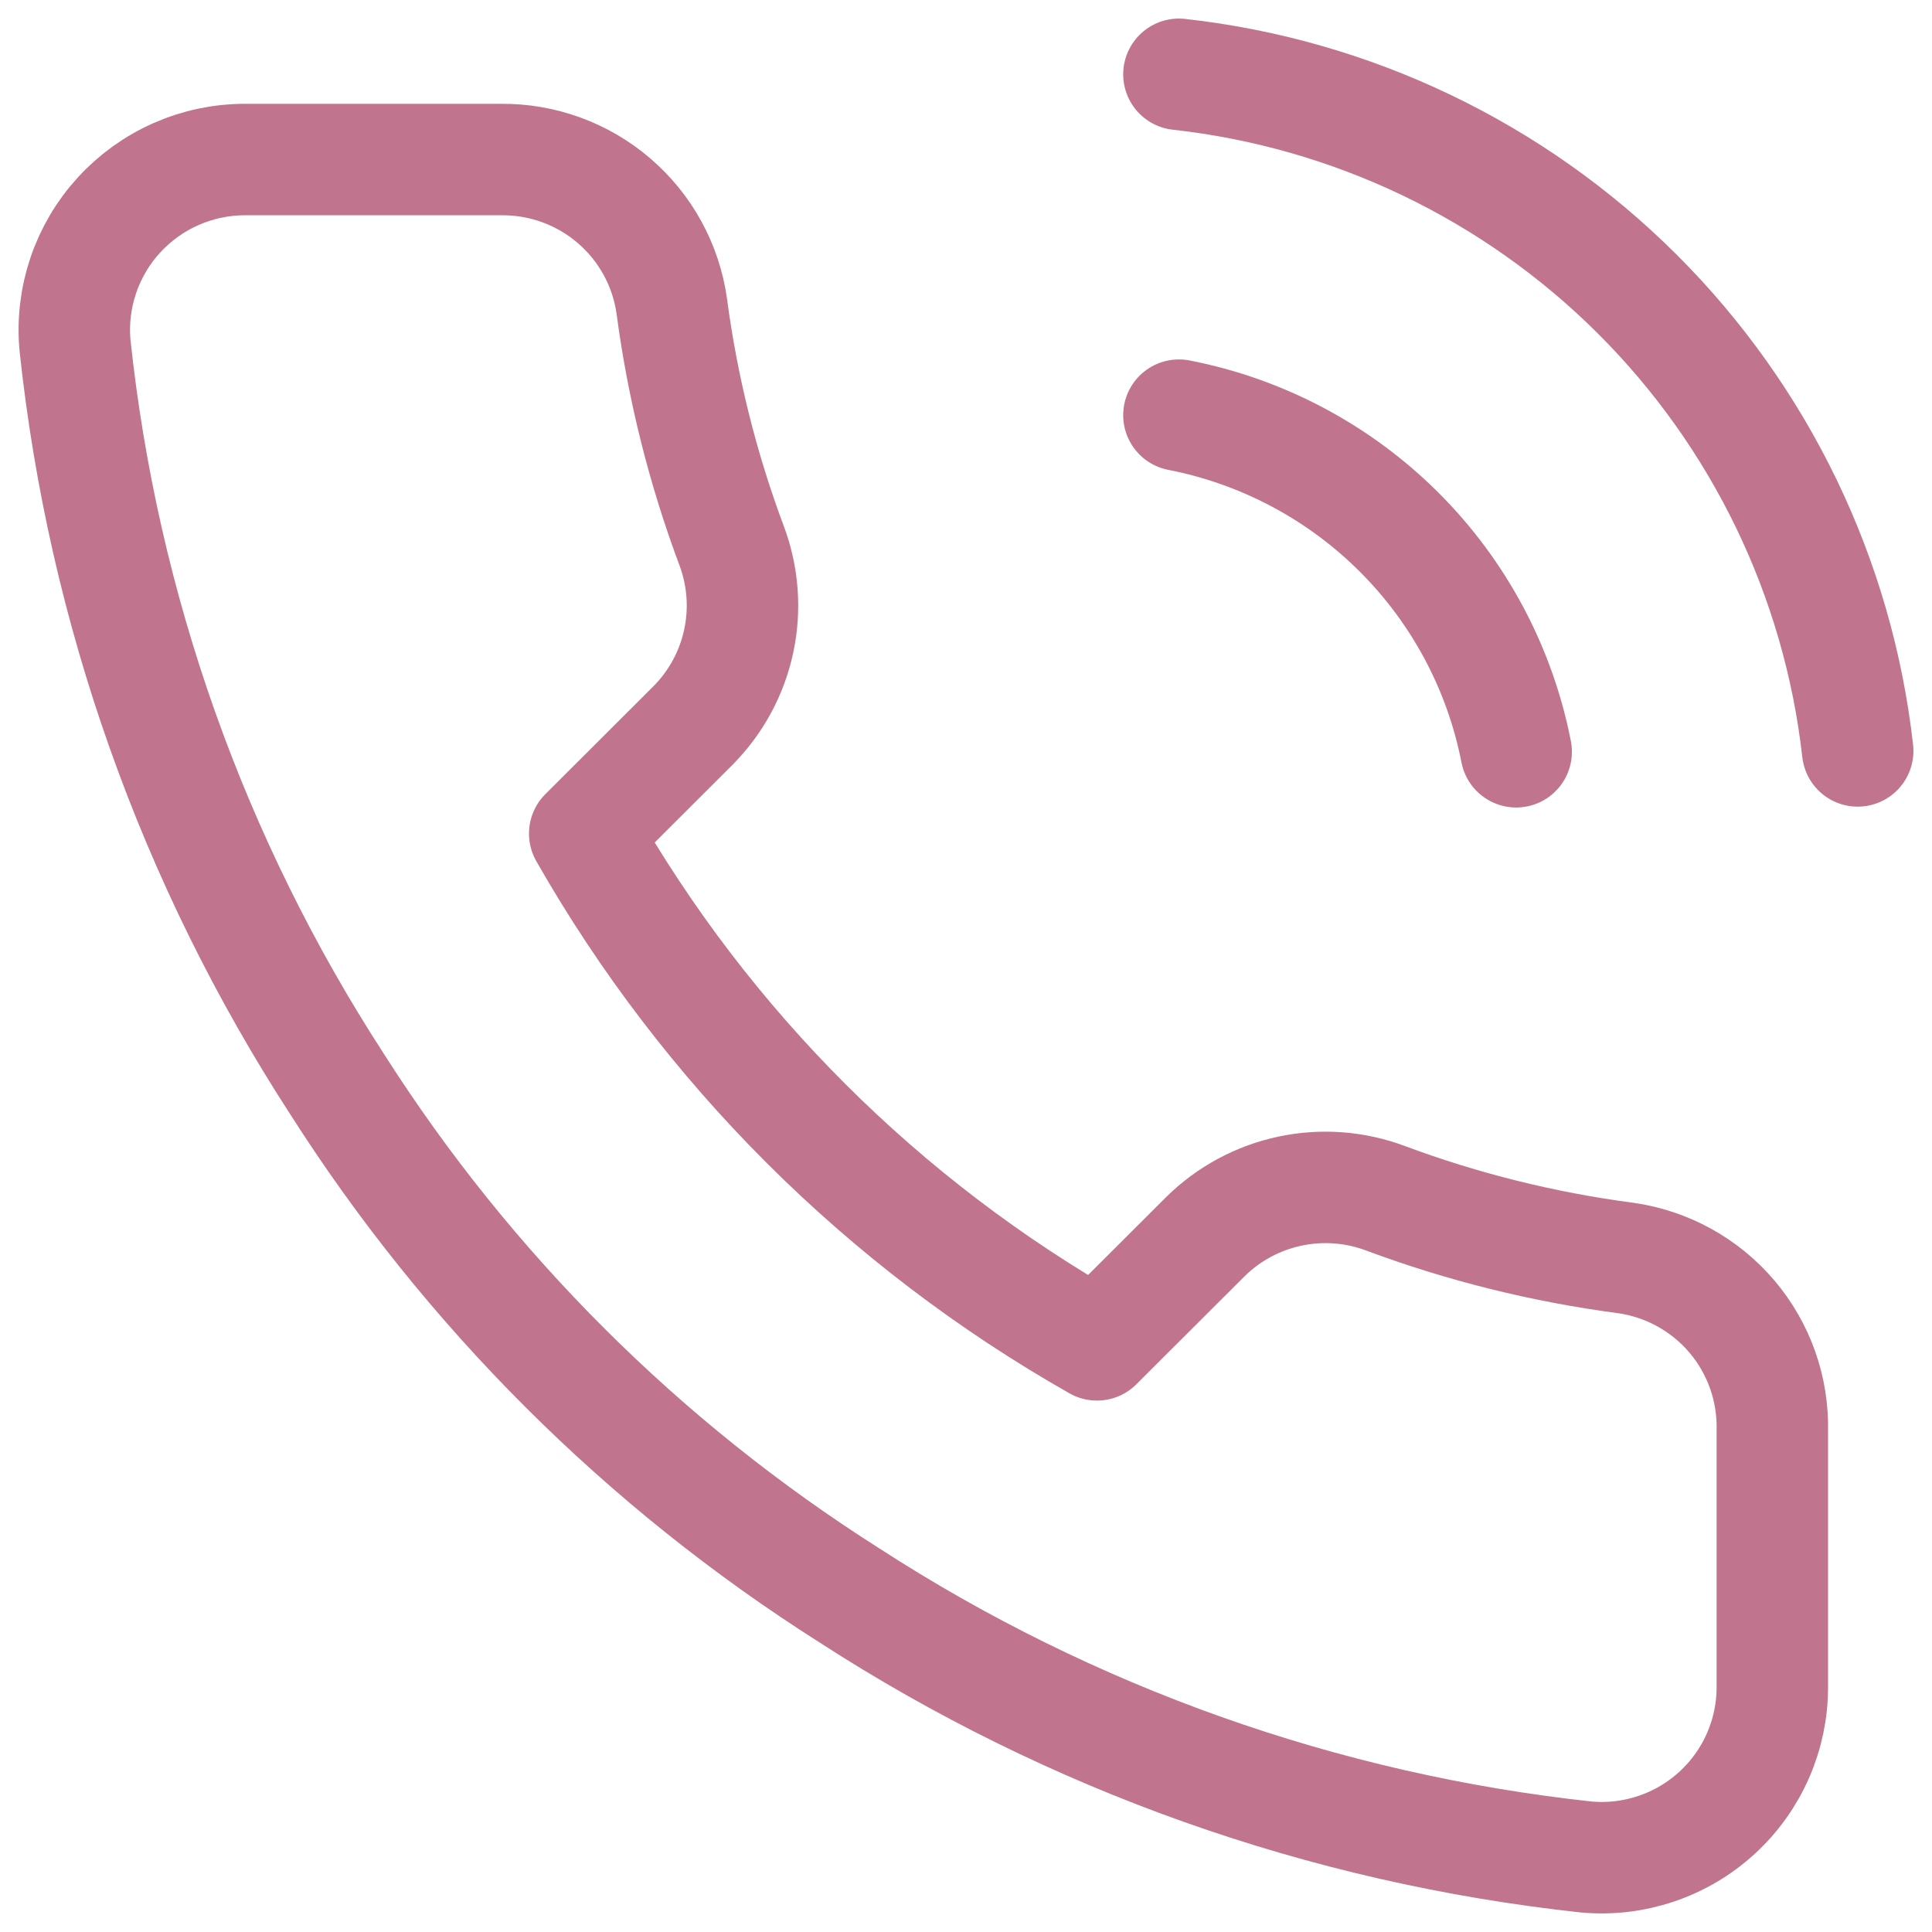 <svg width="52" height="52" viewBox="0 0 52 52" fill="none" xmlns="http://www.w3.org/2000/svg">
<path d="M31.731 11.174C33.976 11.611 36.038 12.707 37.656 14.321C39.273 15.935 40.37 17.994 40.808 20.234M31.731 2C36.394 2.517 40.743 4.601 44.063 7.911C47.382 11.22 49.476 15.557 50 20.211M47.702 38.514V45.394C47.705 46.033 47.574 46.665 47.317 47.251C47.061 47.836 46.685 48.361 46.213 48.793C45.742 49.225 45.185 49.554 44.578 49.758C43.972 49.963 43.33 50.039 42.693 49.981C35.621 49.215 28.829 46.803 22.861 42.94C17.309 39.419 12.601 34.72 9.073 29.179C5.19 23.195 2.773 16.383 2.019 9.294C1.961 8.659 2.037 8.02 2.24 7.417C2.444 6.813 2.771 6.258 3.202 5.788C3.632 5.318 4.155 4.942 4.739 4.685C5.323 4.427 5.954 4.294 6.592 4.294H13.486C14.601 4.283 15.682 4.677 16.527 5.403C17.373 6.128 17.925 7.136 18.081 8.239C18.372 10.441 18.912 12.602 19.69 14.683C19.999 15.504 20.066 16.396 19.883 17.254C19.7 18.112 19.274 18.899 18.656 19.523L15.738 22.436C19.009 28.178 23.772 32.932 29.525 36.197L32.444 33.284C33.068 32.668 33.857 32.243 34.717 32.06C35.576 31.877 36.47 31.944 37.292 32.252C39.377 33.029 41.543 33.567 43.75 33.858C44.866 34.015 45.885 34.576 46.614 35.434C47.343 36.293 47.73 37.389 47.702 38.514Z" stroke="#C1748E" stroke-width="3" stroke-linecap="round" stroke-linejoin="round"/>
</svg>
